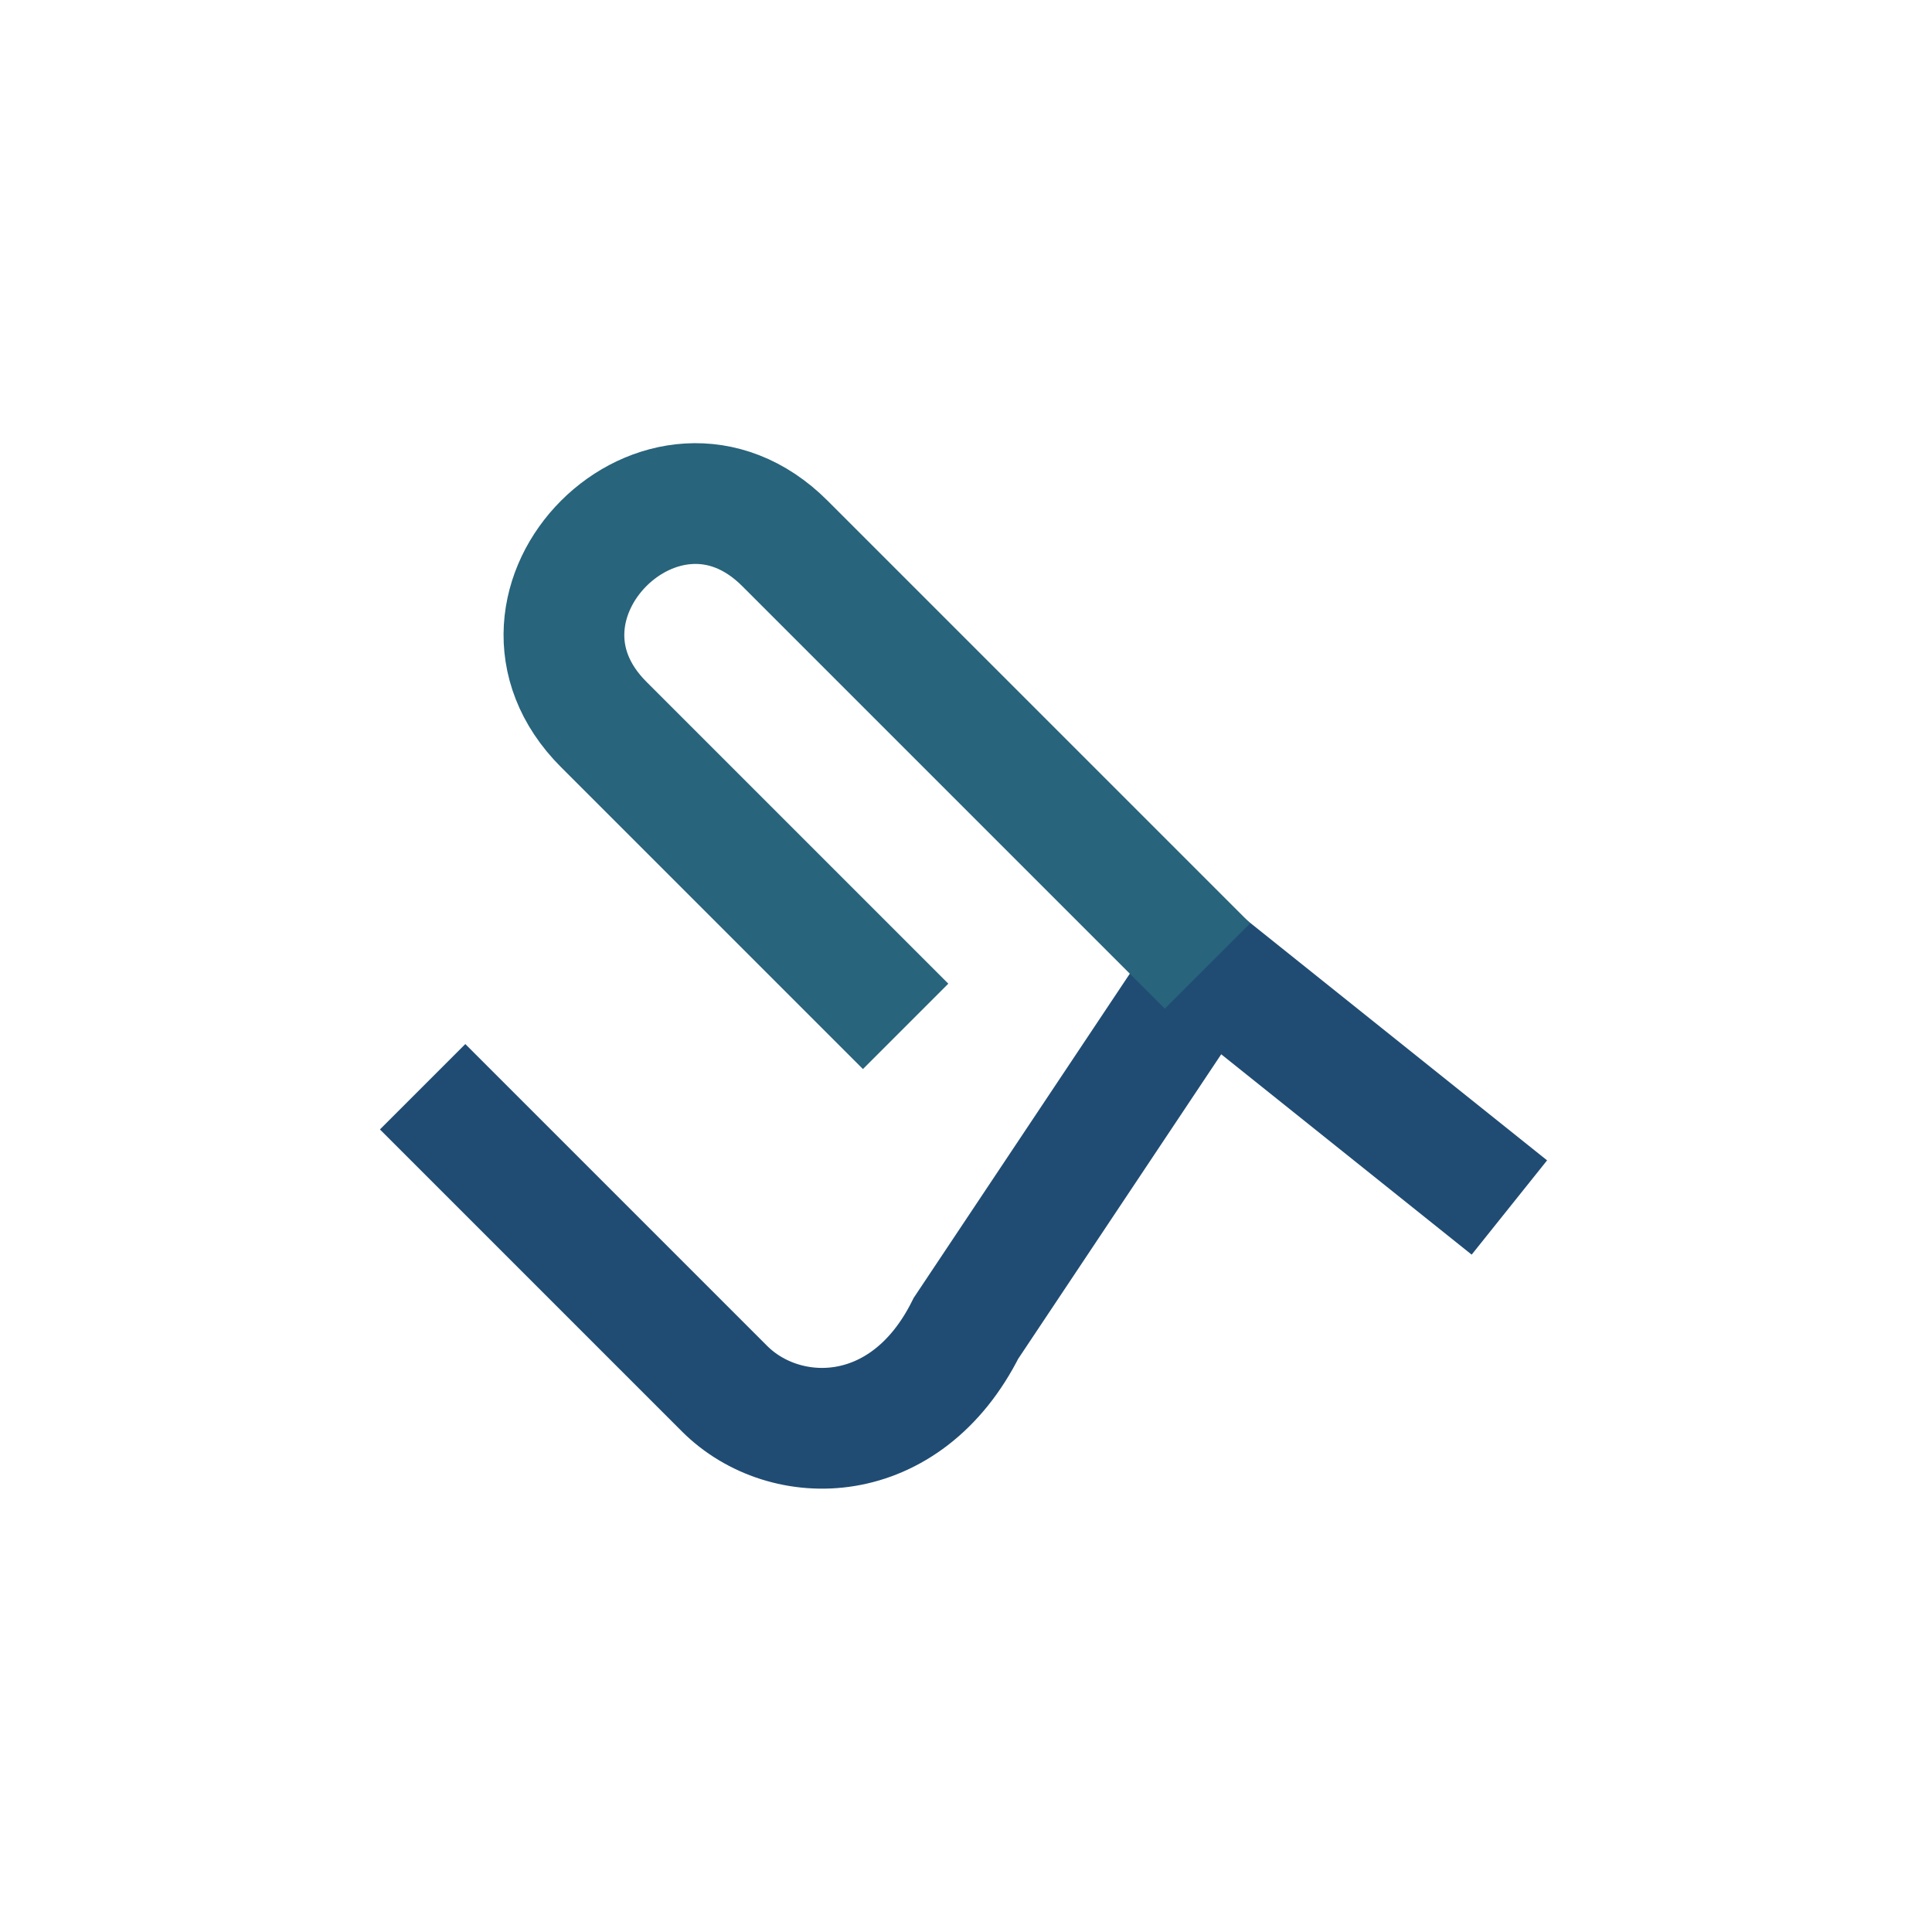 <?xml version="1.0" encoding="UTF-8"?>
<svg xmlns="http://www.w3.org/2000/svg" width="32" height="32" viewBox="0 0 32 32"><path d="M7 18l5 5c1 1 3 1 4-1l4-6 5 4" fill="none" stroke="#204C73" stroke-width="2"/><path d="M15 17l-5-5c-2-2 1-5 3-3l7 7" fill="none" stroke="#28647C" stroke-width="2"/></svg>